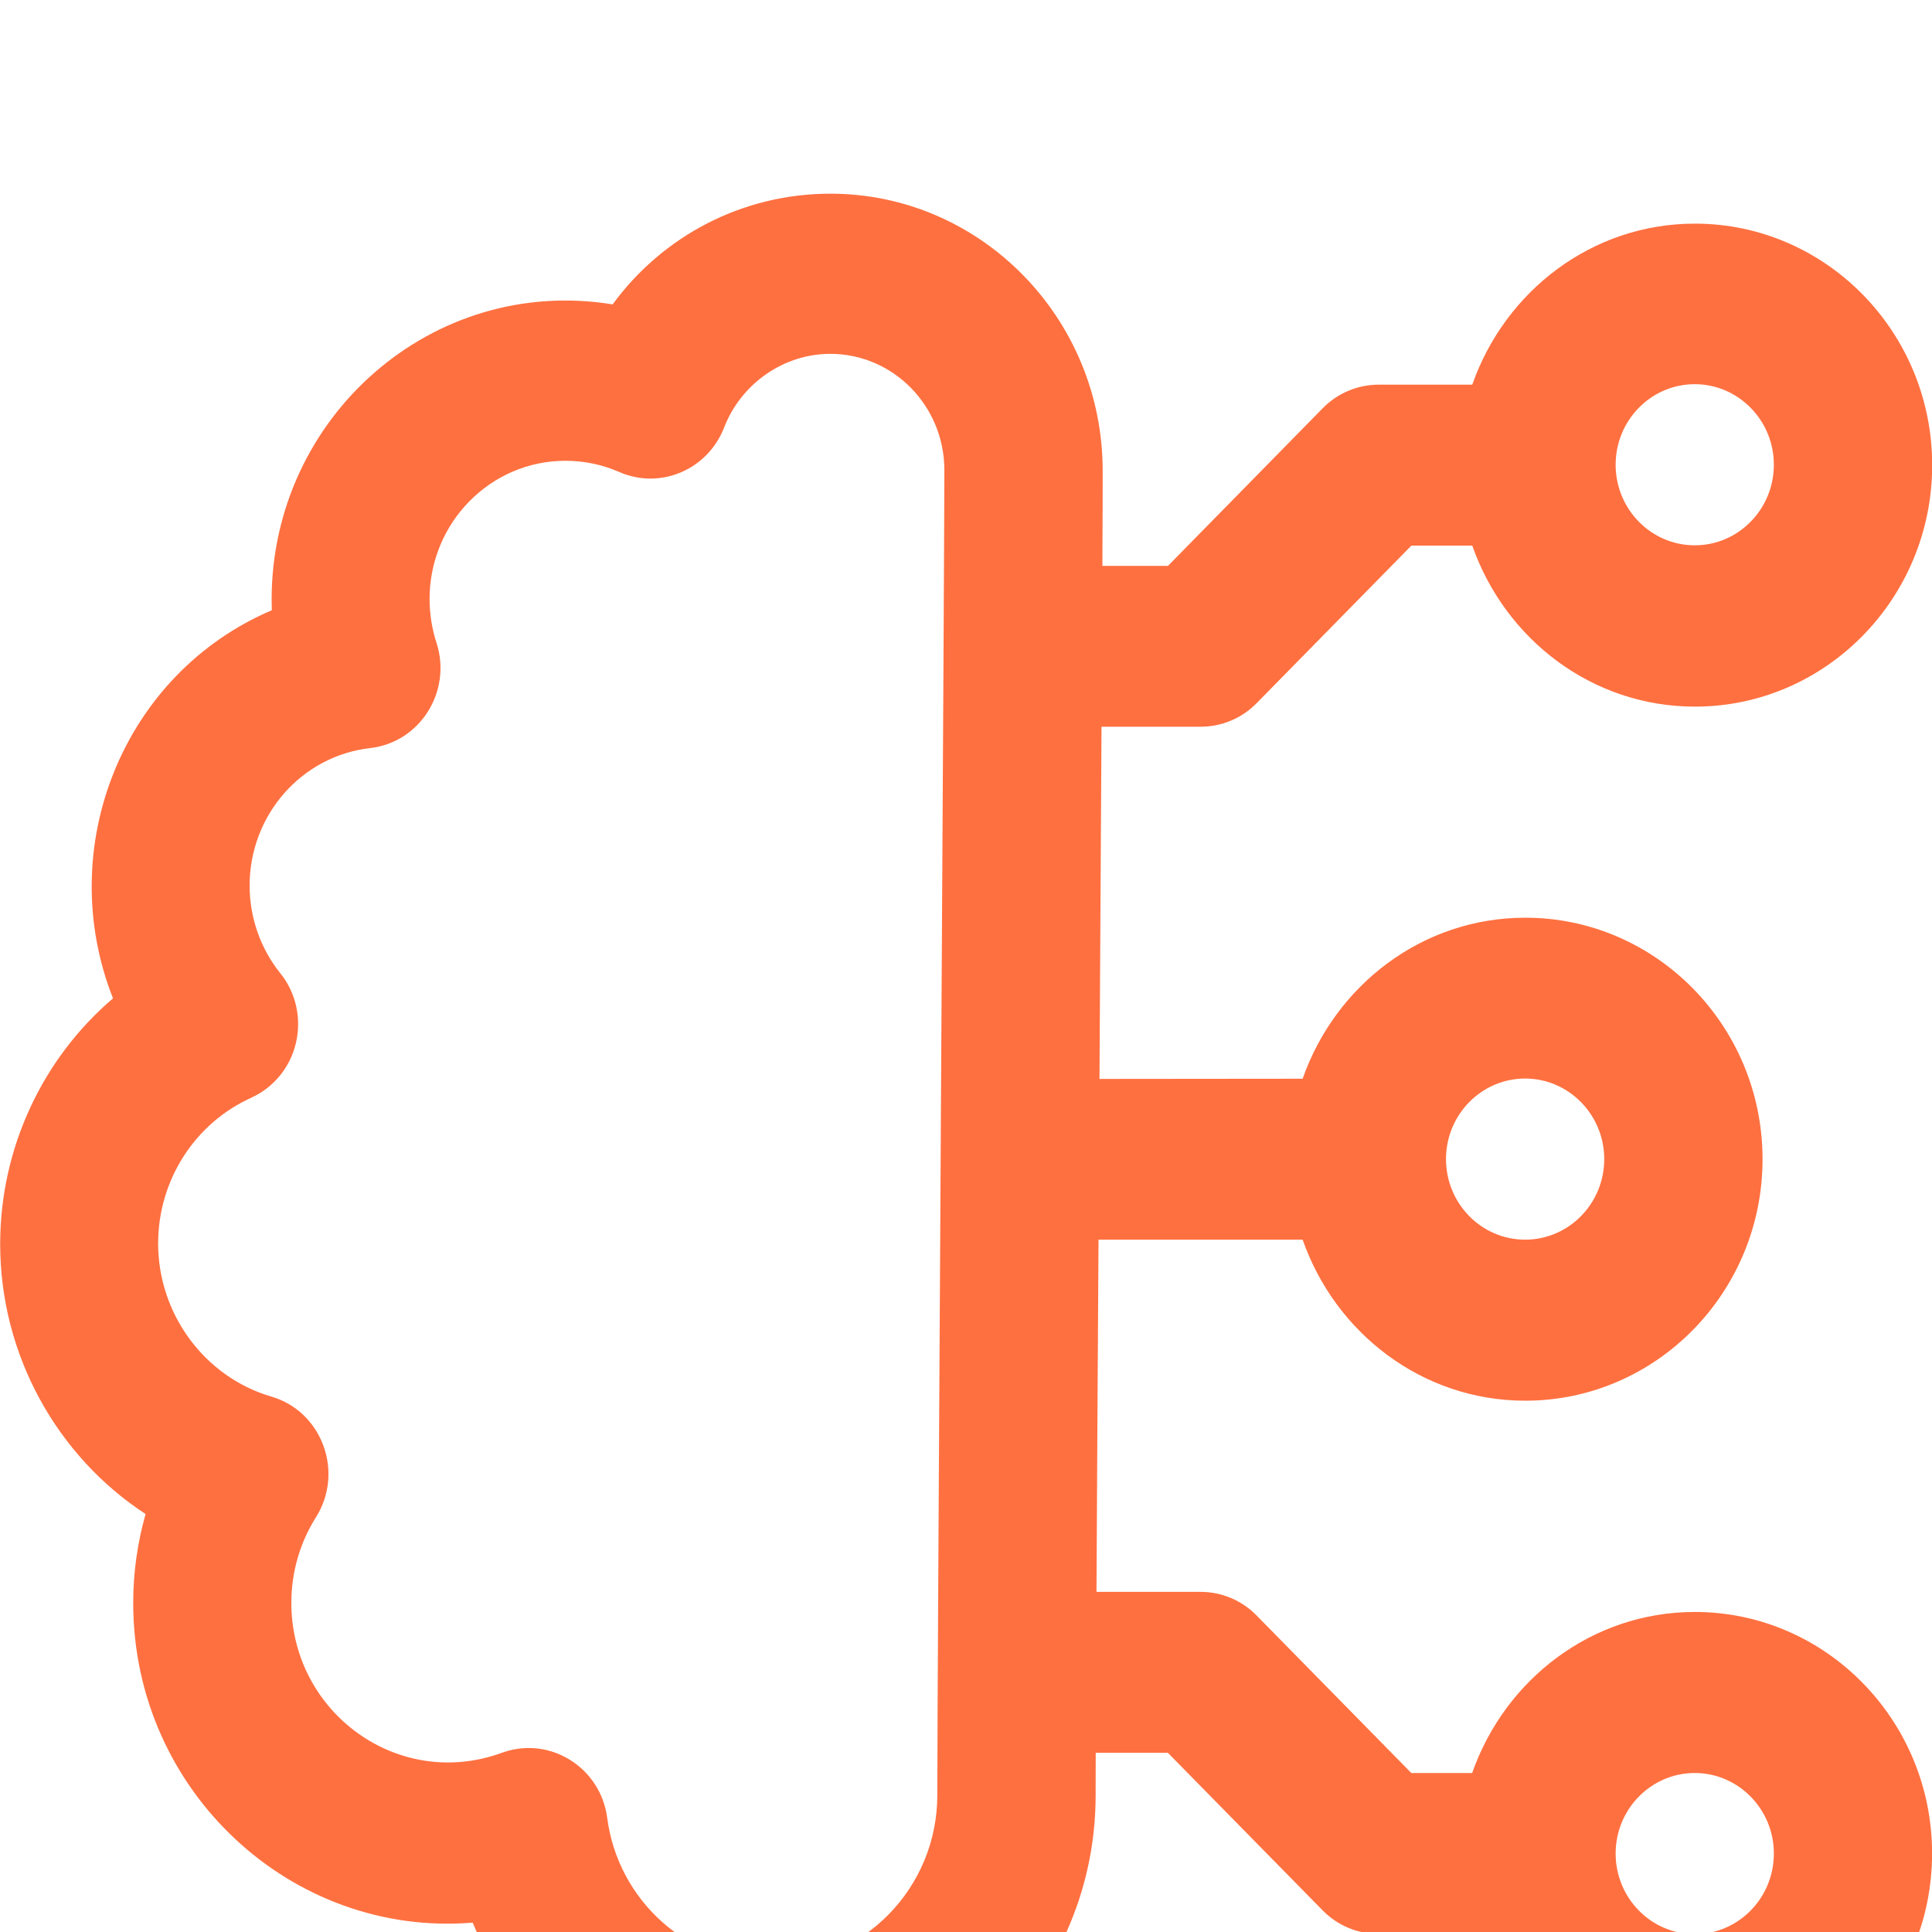 <?xml version="1.0" encoding="UTF-8" standalone="no"?> <svg xmlns="http://www.w3.org/2000/svg" xmlns:svg="http://www.w3.org/2000/svg" width="20" height="20" viewBox="0 0 20 20" fill="none" version="1.1" id="svg29"><g filter="url(#filter0_d_10503_262)" id="g6" transform="translate(-15.447,-15.31)"><path d="m 16.955,28.98 c -0.085,0.298 -0.129,0.609 -0.129,0.925 0,1.949 1.645,3.462 3.514,3.308 0.511,1.24 1.72,2.096 3.094,2.096 1.85,0 3.355,-1.532 3.355,-3.414 0,-0.1 0,-0.251 8e-4,-0.44 h 0.747 l 1.602,1.631 c 0.154,0.157 0.362,0.244 0.579,0.244 h 0.969 c 0.339,0.968 1.239,1.667 2.305,1.667 1.354,0 2.456,-1.121 2.456,-2.5 0,-1.379 -1.102,-2.5 -2.456,-2.5 -1.066,0 -1.966,0.699 -2.305,1.667 h -0.63 l -1.602,-1.631 c -0.154,-0.157 -0.362,-0.244 -0.579,-0.244 h -1.078 c 0.005,-1.027 0.013,-2.307 0.021,-3.646 h 2.113 c 0.339,0.968 1.239,1.667 2.305,1.667 1.354,0 2.456,-1.121 2.456,-2.5 0,-1.379 -1.102,-2.5 -2.456,-2.5 -1.066,0 -1.966,0.699 -2.305,1.667 l -2.103,0.002 c 8e-4,-0.192 0.015,-2.614 0.021,-3.646 h 1.027 c 0.218,0 0.426,-0.088 0.579,-0.244 l 1.602,-1.631 h 0.63 c 0.339,0.968 1.239,1.667 2.305,1.667 1.354,0 2.456,-1.121 2.456,-2.5 0,-1.379 -1.102,-2.5 -2.456,-2.5 -1.066,0 -1.966,0.699 -2.305,1.667 h -0.969 c -0.218,0 -0.426,0.088 -0.579,0.244 l -1.602,1.632 h -0.679 c 0.003,-0.482 0.003,-0.83 0.003,-0.984 8e-4,-1.582 -1.264,-2.869 -2.818,-2.869 -0.907,0 -1.733,0.433 -2.255,1.146 -1.865,-0.304 -3.53,1.166 -3.53,3.057 0,0.036 9e-4,0.073 0.002,0.109 -1.543,0.658 -2.261,2.457 -1.644,4.018 -0.728,0.621 -1.168,1.548 -1.168,2.544 0,1.148 0.59,2.198 1.508,2.796 z m 16.036,2.684 c 0.451,0 0.819,0.374 0.819,0.834 0,0.46 -0.367,0.834 -0.819,0.834 -0.452,0 -0.819,-0.374 -0.819,-0.834 0,-0.46 0.367,-0.834 0.819,-0.834 z m -1.756,-7.189 c 0.451,0 0.819,0.374 0.819,0.834 0,0.46 -0.367,0.834 -0.819,0.834 -0.452,0 -0.819,-0.374 -0.819,-0.834 0,-0.46 0.367,-0.834 0.819,-0.834 z m 1.756,-7.188 c 0.451,0 0.819,0.374 0.819,0.834 0,0.46 -0.367,0.834 -0.819,0.834 -0.452,0 -0.819,-0.374 -0.819,-0.834 0,-0.46 0.367,-0.834 0.819,-0.834 z m -14.944,7.387 c 0.234,-0.106 0.406,-0.317 0.464,-0.57 0.059,-0.253 -8e-4,-0.52 -0.163,-0.72 -0.204,-0.254 -0.317,-0.575 -0.317,-0.906 0,-0.73 0.536,-1.342 1.248,-1.424 0.514,-0.058 0.849,-0.584 0.687,-1.089 -0.048,-0.146 -0.072,-0.3 -0.072,-0.455 0,-0.789 0.631,-1.43 1.406,-1.43 0.193,0 0.381,0.039 0.557,0.116 0.425,0.186 0.915,-0.022 1.086,-0.46 0.176,-0.456 0.618,-0.763 1.099,-0.763 0.652,0 1.181,0.539 1.181,1.203 0,1.064 -0.073,12.486 -0.073,13.717 0,0.963 -0.771,1.748 -1.717,1.748 -0.856,0 -1.588,-0.65 -1.7,-1.512 -0.069,-0.524 -0.595,-0.853 -1.088,-0.675 -1.079,0.395 -2.182,-0.42 -2.182,-1.551 0,-0.316 0.088,-0.622 0.254,-0.885 0.297,-0.47 0.062,-1.099 -0.462,-1.251 -0.689,-0.202 -1.171,-0.853 -1.171,-1.585 0,-0.652 0.378,-1.244 0.964,-1.508 z" fill="#ff7040" id="path4"></path></g><defs id="defs27"><filter id="filter0_d_10503_262" x="6.764" y="8.729" width="37.776" height="37.776" filterUnits="userSpaceOnUse" color-interpolation-filters="sRGB"><feFlood flood-opacity="0" result="BackgroundImageFix" id="feFlood8"></feFlood><feColorMatrix in="SourceAlpha" type="matrix" values="0 0 0 0 0 0 0 0 0 0 0 0 0 0 0 0 0 0 127 0" result="hardAlpha" id="feColorMatrix10"></feColorMatrix><feMorphology radius="3" operator="erode" in="SourceAlpha" result="effect1_dropShadow_10503_262" id="feMorphology12"></feMorphology><feOffset dy="2" id="feOffset14"></feOffset><feGaussianBlur stdDeviation="4.85" id="feGaussianBlur16"></feGaussianBlur><feComposite in2="hardAlpha" operator="out" id="feComposite18"></feComposite><feColorMatrix type="matrix" values="0 0 0 0 1 0 0 0 0 0.529 0 0 0 0 0 0 0 0 0.3 0" id="feColorMatrix20"></feColorMatrix><feBlend mode="normal" in2="BackgroundImageFix" result="effect1_dropShadow_10503_262" id="feBlend22"></feBlend><feBlend mode="normal" in="SourceGraphic" in2="effect1_dropShadow_10503_262" result="shape" id="feBlend24"></feBlend></filter></defs></svg> 